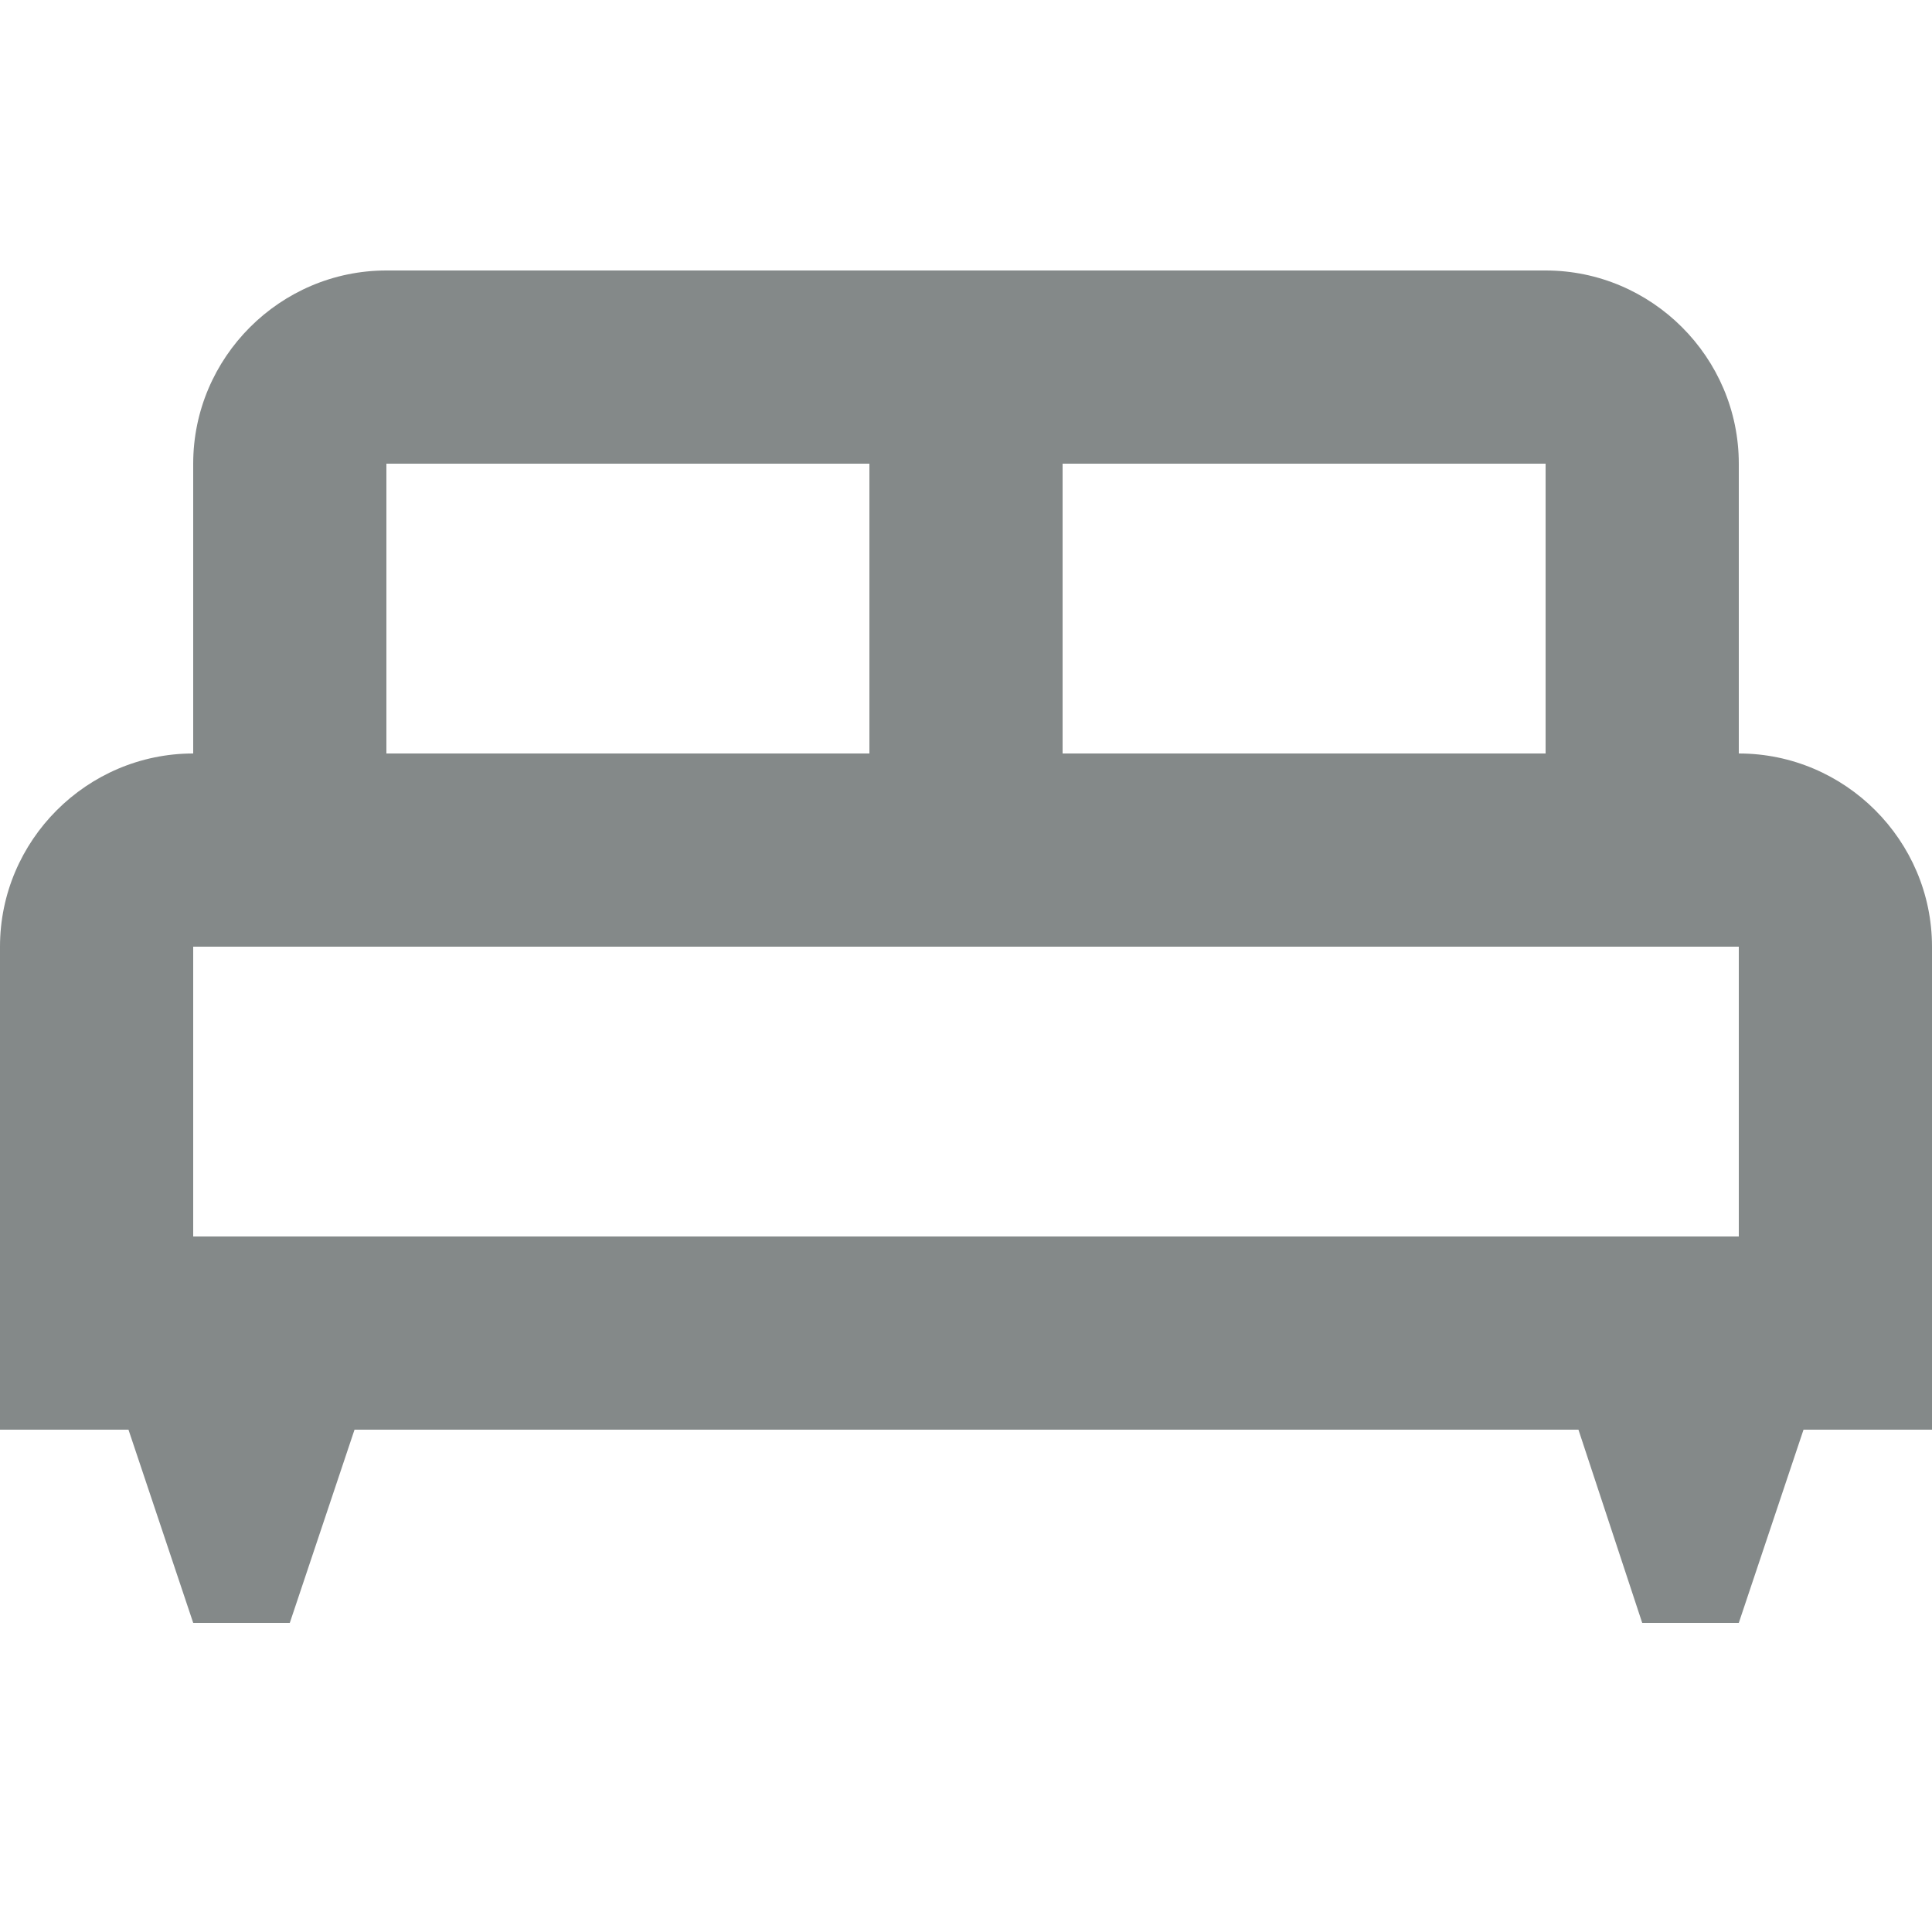 <svg width="50" height="50" viewBox="0 0 50 50" fill="none" xmlns="http://www.w3.org/2000/svg">
<path d="M50 24.5C50 21.75 47.75 19.5 45 19.5V12C45 9.25 42.75 7 40 7H10C7.25 7 5 9.25 5 12V19.5C2.25 19.5 0 21.75 0 24.5V37H3.325L5 42H7.5L9.175 37H40.85L42.5 42H45L46.675 37H50V24.5ZM40 19.5H27.5V12H40V19.5ZM10 12H22.5V19.5H10V12ZM5 24.5H45V32H5V24.5Z" fill="#848989"/>
</svg>

